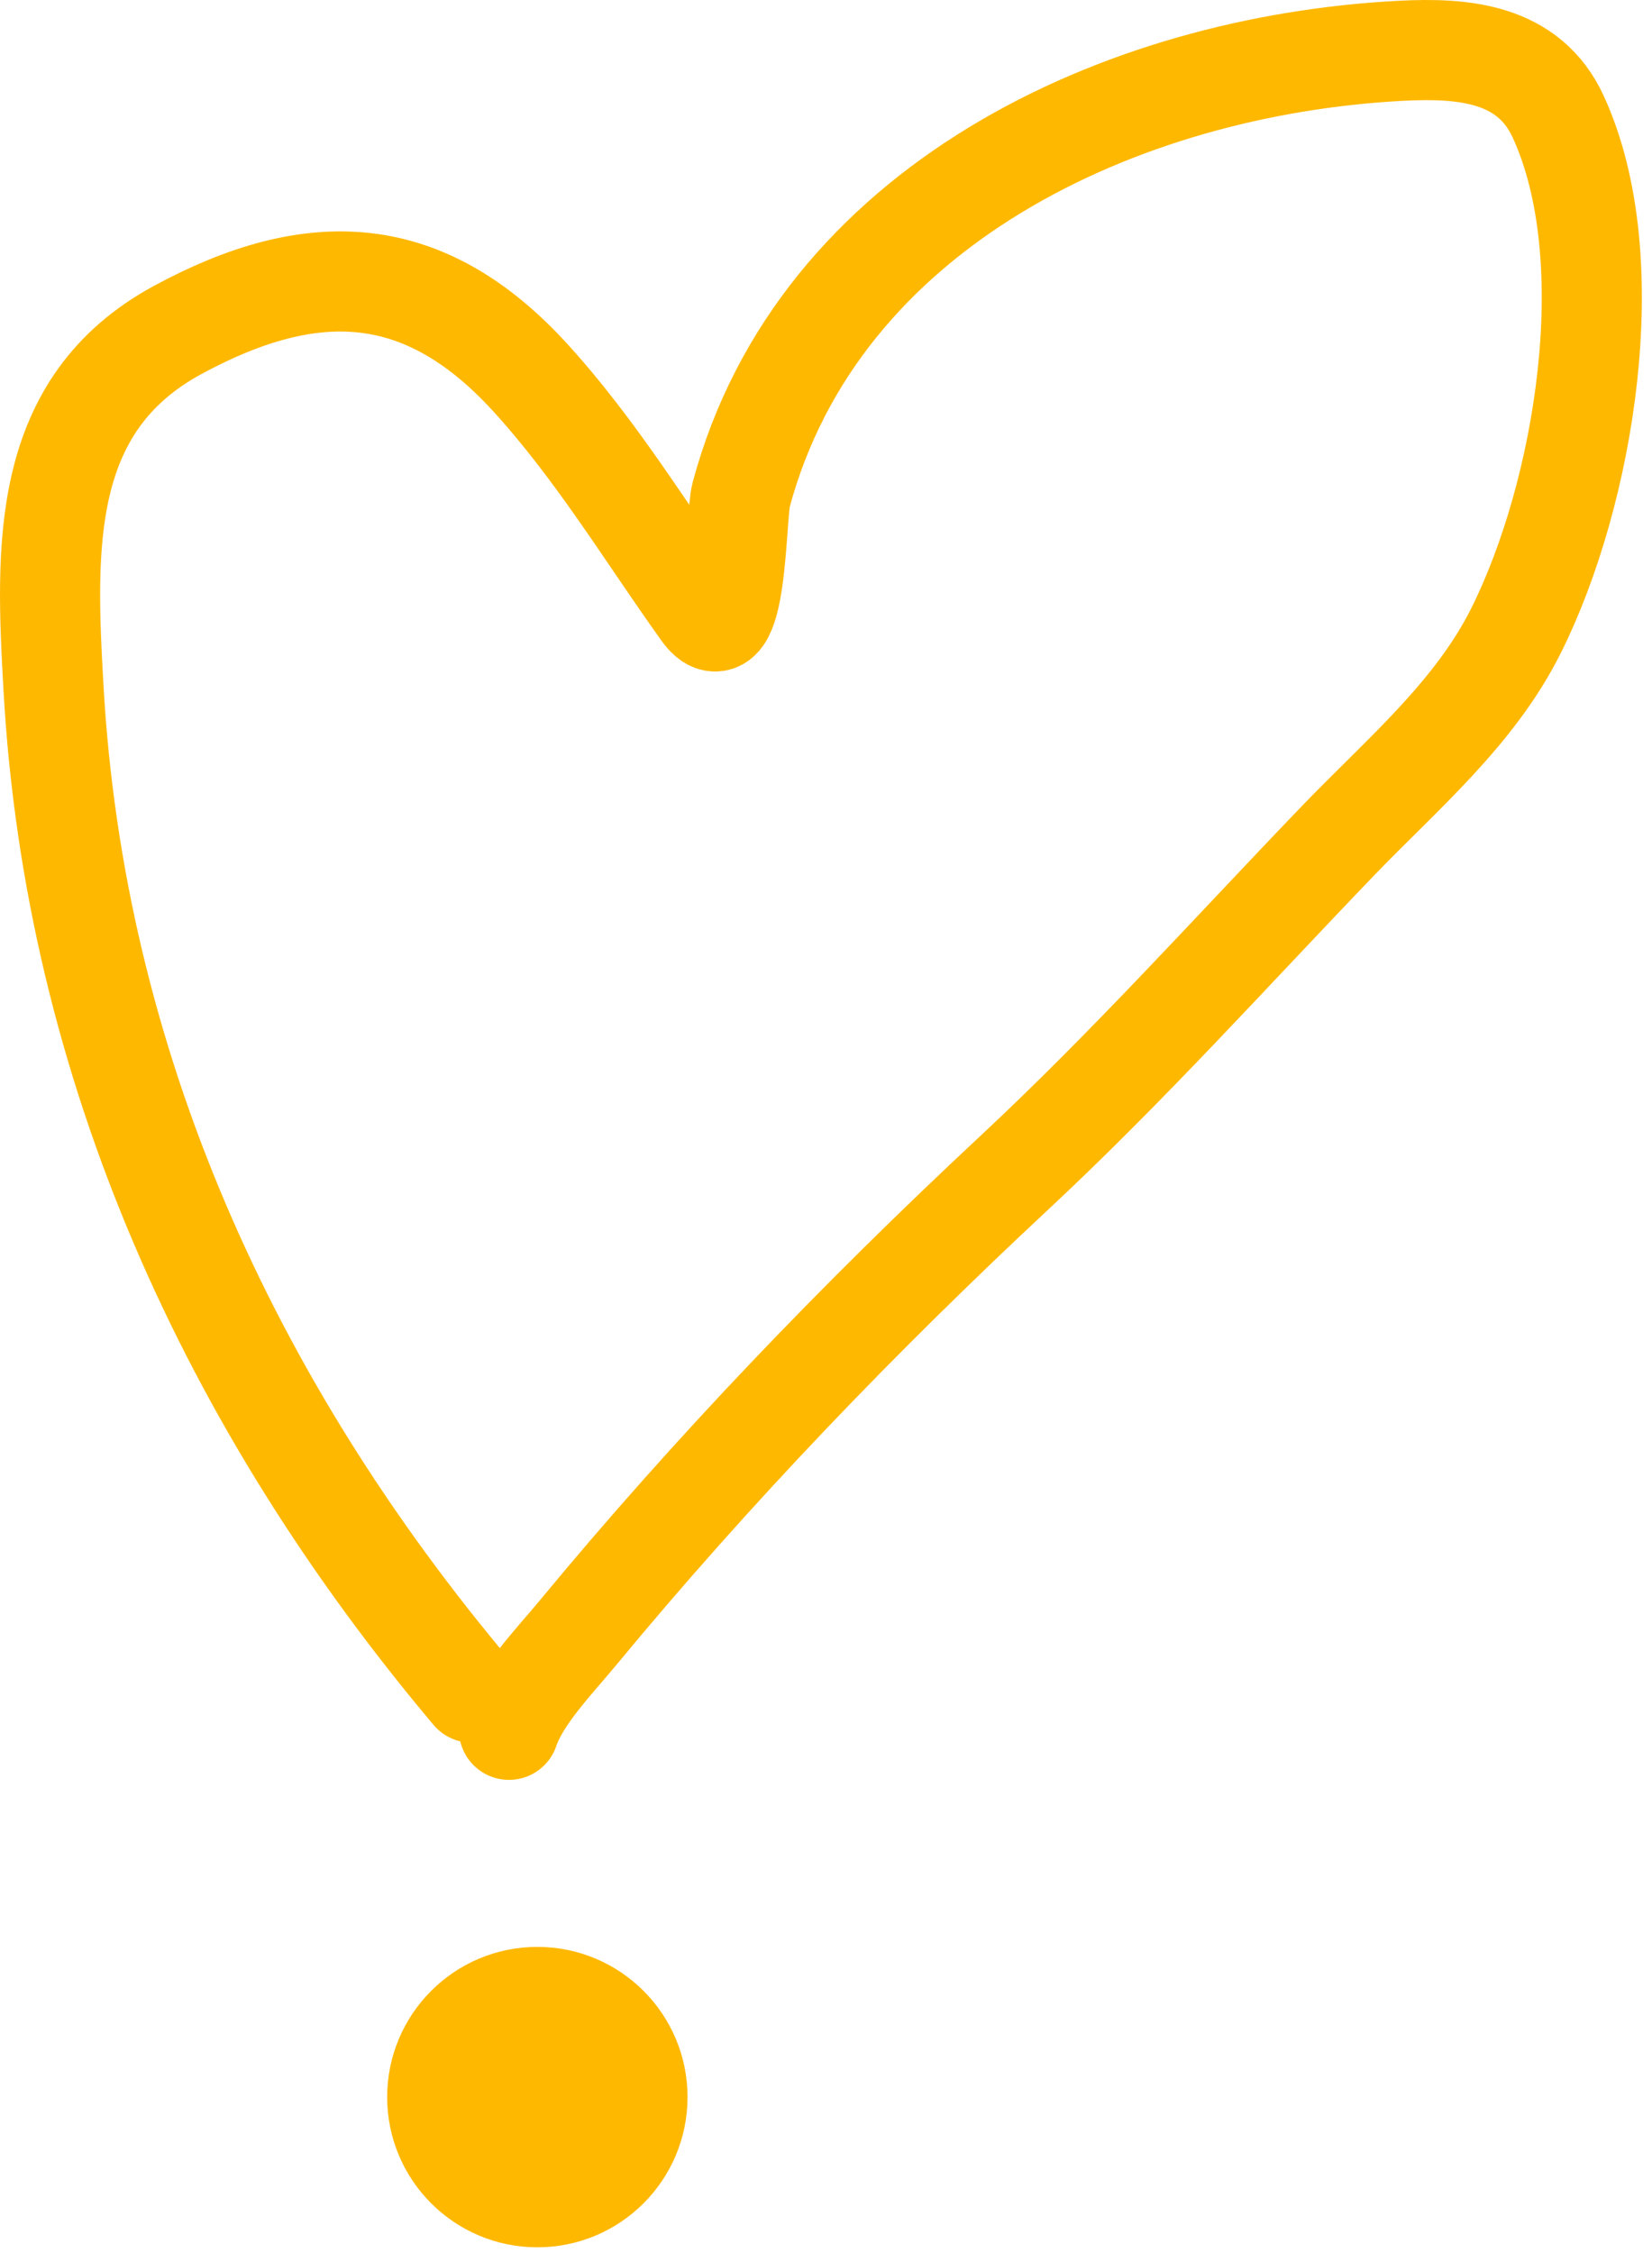 <svg xmlns="http://www.w3.org/2000/svg" width="33" height="45" fill="none"><path stroke="#FFB800" stroke-linecap="round" stroke-width="2" d="M9.425 33.807C4.595 28.07 1.49 21.277 1.068 13.73.91 10.92.797 8.081 3.55 6.59c2.698-1.462 4.923-1.36 7.029.937 1.32 1.442 2.313 3.099 3.442 4.68.709.992.672-1.908.783-2.32 1.547-5.767 7.588-8.585 13.191-8.873 1.236-.063 2.546.039 3.133 1.32 1.31 2.857.52 7.535-.845 10.264-.828 1.655-2.272 2.862-3.535 4.173-2.153 2.238-4.208 4.528-6.482 6.648-3.099 2.89-6.039 5.946-8.729 9.203-.446.539-1.15 1.264-1.37 1.927"/><circle cx="10.734" cy="41.885" r="2.5" fill="#FFB800" stroke="#FFB800"/></svg>